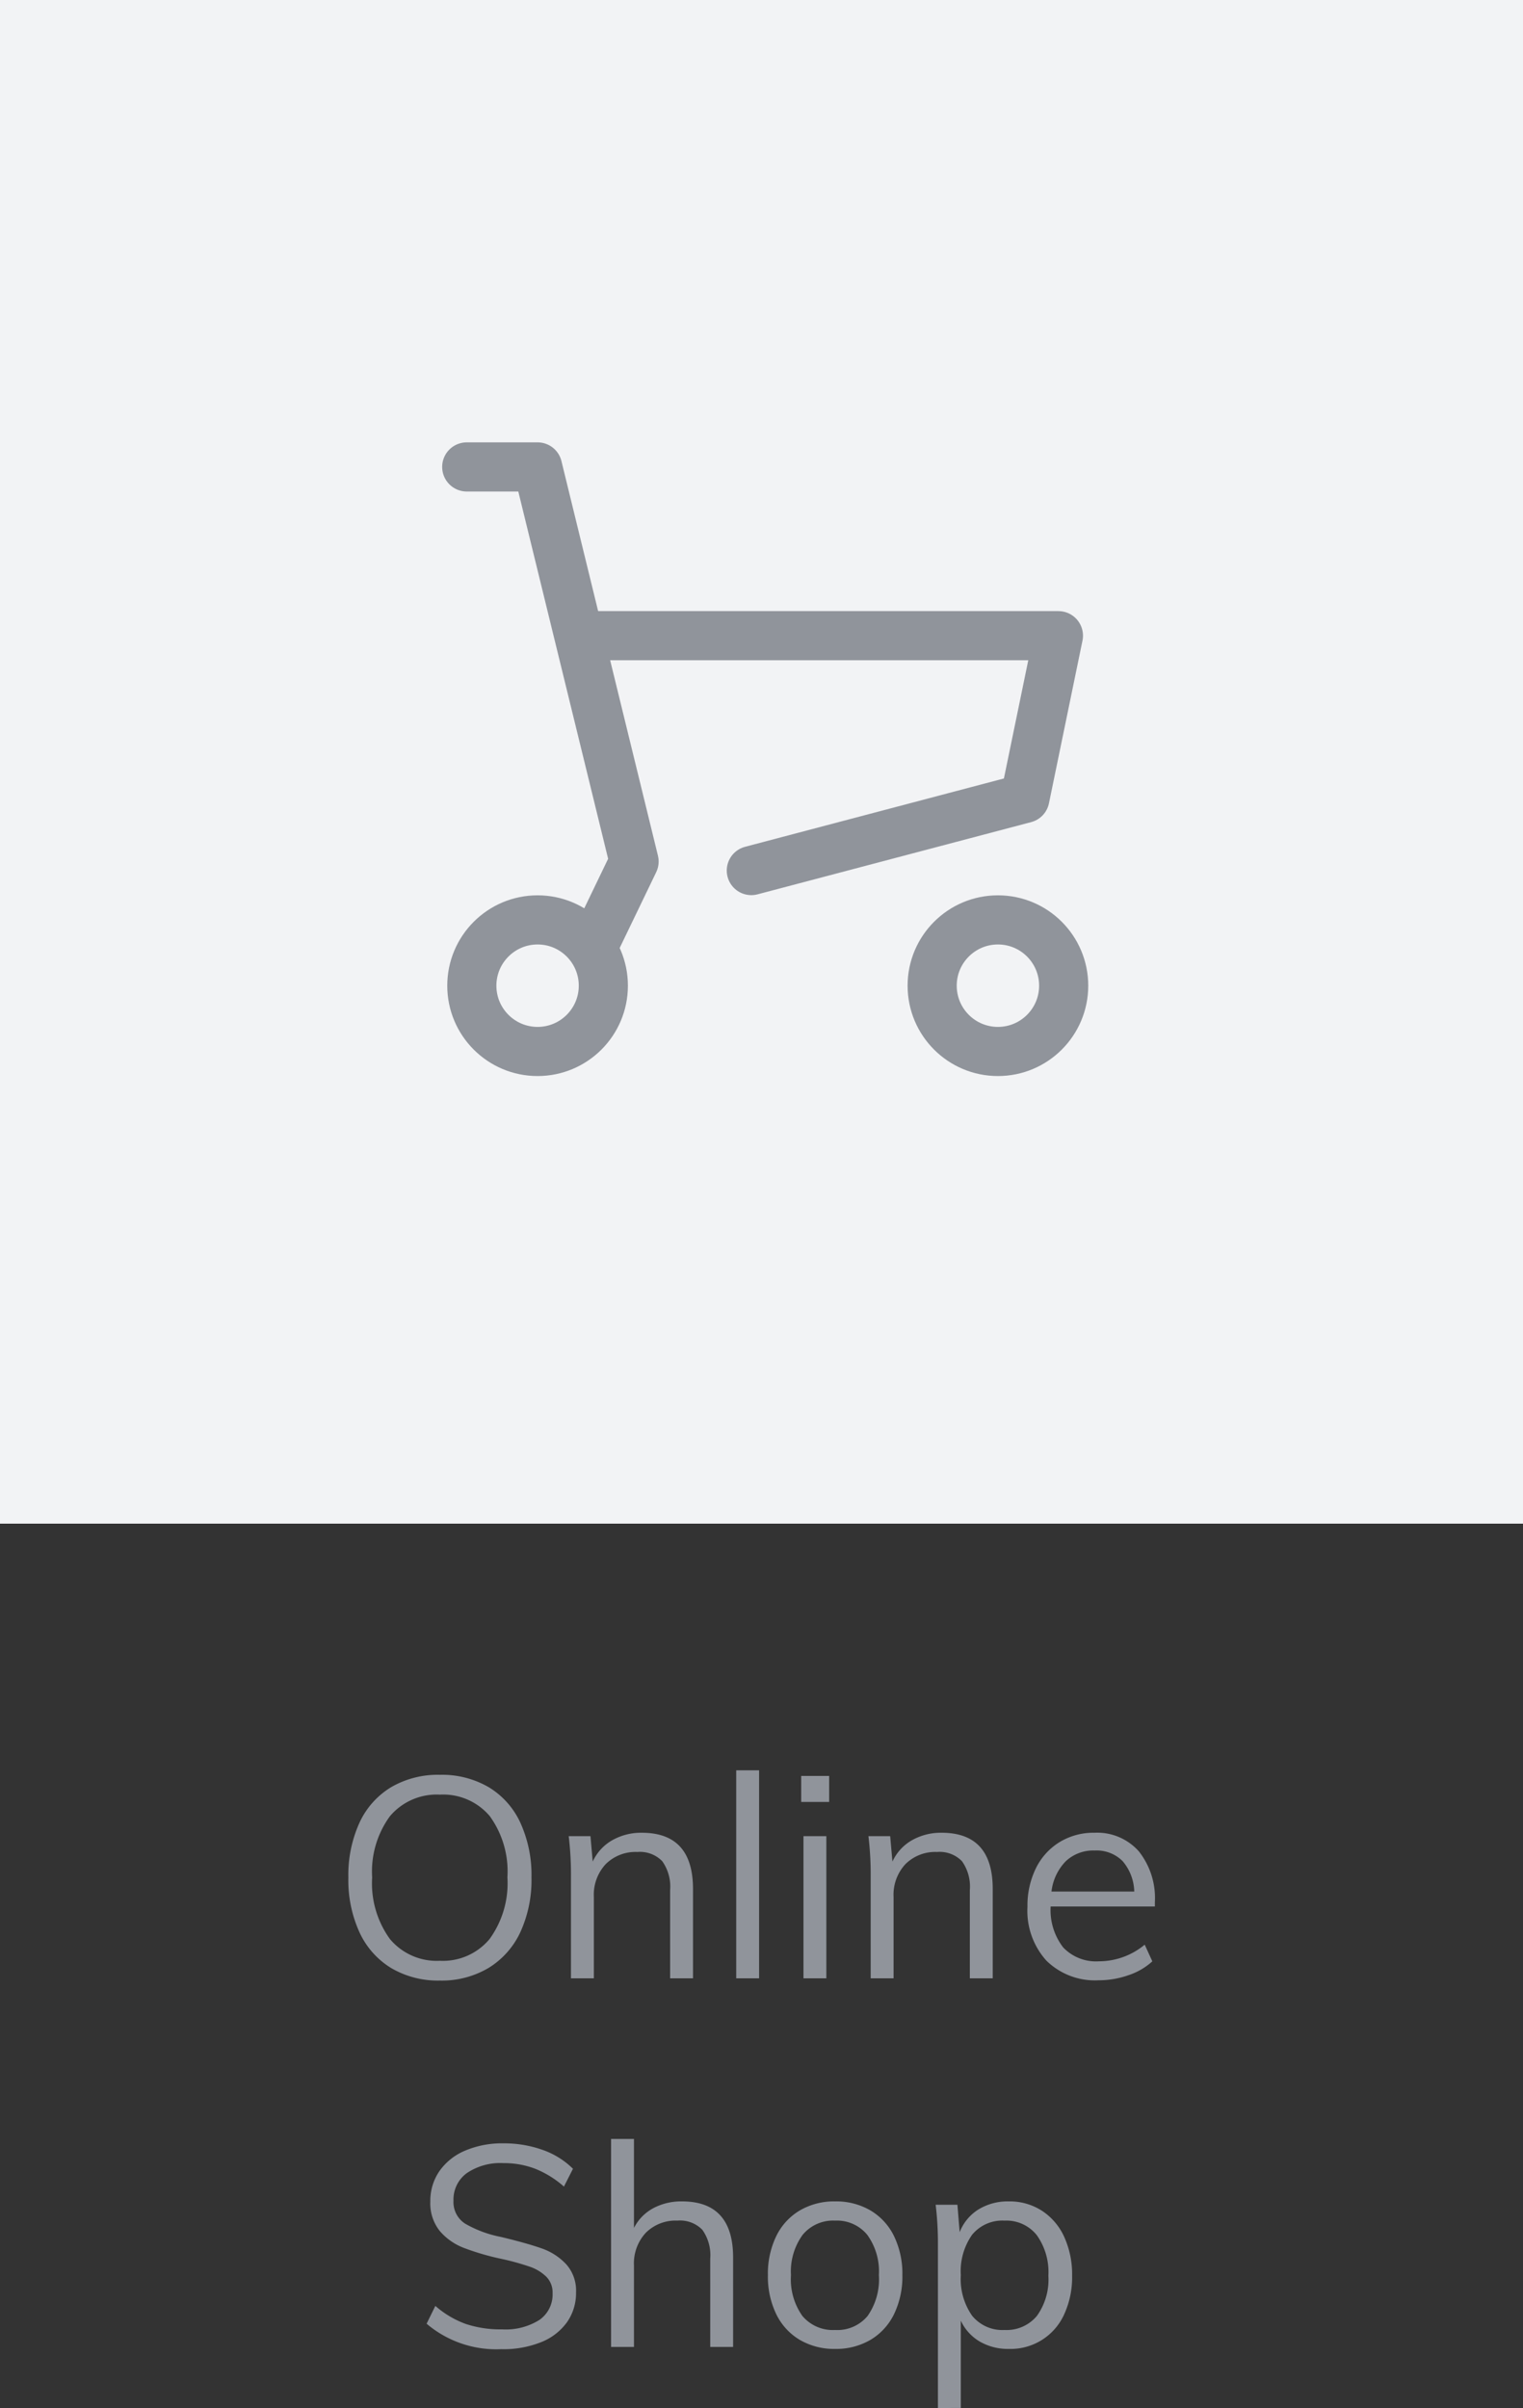 <svg xmlns="http://www.w3.org/2000/svg" width="124" height="195.968" viewBox="0 0 124 195.968">
  <rect x="0" y="0" width="124" height="195.968" fill="#333333" stroke="none"/>
  <g id="spmenu_sns_shop" transform="translate(-164 -1358)">
    <rect id="長方形_2627" data-name="長方形 2627" width="124" height="124" transform="translate(164 1358)" fill="#f2f3f5"/>
    <g id="icon_data" data-name="icon data" transform="translate(202 1396)">
      <path id="パス_11119" data-name="パス 11119" d="M12,16.72H50.39L47.66,29.958,25.386,35.835" transform="translate(-2.215 -2.986)" fill="none" stroke="#90949b" stroke-linecap="round" stroke-linejoin="round" stroke-width="4"/>
      <path id="パス_11120" data-name="パス 11120" d="M4.69,6.46h5.769l7.857,32.112L15.265,44.9" transform="translate(-4.69 -6.46)" fill="none" stroke="#90949b" stroke-linecap="round" stroke-linejoin="round" stroke-width="4"/>
      <ellipse id="楕円形_328" data-name="楕円形 328" cx="5.354" cy="5.354" rx="5.354" ry="5.354" transform="translate(0.415 36.864)" fill="none" stroke="#90949b" stroke-linecap="round" stroke-linejoin="round" stroke-width="4"/>
      <ellipse id="楕円形_329" data-name="楕円形 329" cx="5.354" cy="5.354" rx="5.354" ry="5.354" transform="translate(37.895 36.864)" fill="none" stroke="#90949b" stroke-linecap="round" stroke-linejoin="round" stroke-width="4"/>
    </g>
    <path id="パス_11306" data-name="パス 11306" d="M-25.185.184A7.516,7.516,0,0,1-29.141-.828a6.654,6.654,0,0,1-2.588-2.91,10.2,10.2,0,0,1-.909-4.45,10.3,10.3,0,0,1,.9-4.462,6.6,6.6,0,0,1,2.576-2.9,7.562,7.562,0,0,1,3.979-1.012,7.562,7.562,0,0,1,3.979,1.012,6.6,6.6,0,0,1,2.576,2.9,10.239,10.239,0,0,1,.9,4.439,10.185,10.185,0,0,1-.909,4.462A6.739,6.739,0,0,1-21.229-.84,7.451,7.451,0,0,1-25.185.184Zm0-1.61A4.939,4.939,0,0,0-21.137-3.2a7.722,7.722,0,0,0,1.449-5.014A7.668,7.668,0,0,0-21.125-13.2a4.96,4.96,0,0,0-4.059-1.748,4.979,4.979,0,0,0-4.071,1.759A7.633,7.633,0,0,0-30.7-8.211,7.722,7.722,0,0,0-29.256-3.2,4.965,4.965,0,0,0-25.185-1.426ZM-8.74-11.845q4.163,0,4.163,4.577V0H-6.44V-7.176a3.565,3.565,0,0,0-.644-2.358,2.532,2.532,0,0,0-2.024-.747,3.437,3.437,0,0,0-2.576.989,3.654,3.654,0,0,0-.966,2.668V0h-1.863V-8.326a25.913,25.913,0,0,0-.184-3.243h1.771l.184,2.07a3.834,3.834,0,0,1,1.587-1.736A4.75,4.75,0,0,1-8.74-11.845Zm7.682-5.083H.805V0H-1.058Zm5.474,5.359H6.279V0H4.416Zm2.093-4.9v2.116H4.232v-2.116Zm9.154,4.623q4.163,0,4.163,4.577V0H17.963V-7.176a3.565,3.565,0,0,0-.644-2.358,2.532,2.532,0,0,0-2.024-.747,3.437,3.437,0,0,0-2.576.989,3.654,3.654,0,0,0-.966,2.668V0H9.89V-8.326a25.913,25.913,0,0,0-.184-3.243h1.771l.184,2.07a3.834,3.834,0,0,1,1.587-1.736A4.75,4.75,0,0,1,15.663-11.845Zm17.365,6H24.541a4.966,4.966,0,0,0,1.024,3.335,3.686,3.686,0,0,0,2.91,1.127A5.847,5.847,0,0,0,32.2-2.737l.621,1.357A5.392,5.392,0,0,1,30.877-.253a7.3,7.3,0,0,1-2.427.414,5.633,5.633,0,0,1-4.255-1.6,6.049,6.049,0,0,1-1.541-4.382,6.88,6.88,0,0,1,.69-3.14,5.147,5.147,0,0,1,1.932-2.127,5.316,5.316,0,0,1,2.829-.759,4.536,4.536,0,0,1,3.611,1.507,6.113,6.113,0,0,1,1.311,4.152Zm-4.9-4.554a3.259,3.259,0,0,0-2.357.874A4.222,4.222,0,0,0,24.61-7.061h6.739a3.958,3.958,0,0,0-.955-2.484A2.991,2.991,0,0,0,28.129-10.4Zm-48.277,40.58a8.748,8.748,0,0,1-6.118-2.07l.713-1.449a7.8,7.8,0,0,0,2.484,1.472,9.015,9.015,0,0,0,2.944.437,5.157,5.157,0,0,0,3.048-.771,2.522,2.522,0,0,0,1.069-2.174,1.82,1.82,0,0,0-.518-1.345,3.585,3.585,0,0,0-1.357-.816,20.836,20.836,0,0,0-2.243-.621,20.614,20.614,0,0,1-3.1-.9,4.846,4.846,0,0,1-1.978-1.392,3.59,3.59,0,0,1-.759-2.38,4.255,4.255,0,0,1,.736-2.473,4.837,4.837,0,0,1,2.081-1.667,7.671,7.671,0,0,1,3.14-.6,9.317,9.317,0,0,1,3.174.529,6.622,6.622,0,0,1,2.484,1.541l-.736,1.449a8.114,8.114,0,0,0-2.335-1.449,7.088,7.088,0,0,0-2.587-.46,4.861,4.861,0,0,0-2.99.816,2.656,2.656,0,0,0-1.081,2.243,2.082,2.082,0,0,0,.943,1.863,9.35,9.35,0,0,0,2.9,1.081q2.116.506,3.324.932A4.95,4.95,0,0,1-14.9,23.272a3.219,3.219,0,0,1,.8,2.289,4.111,4.111,0,0,1-.736,2.426,4.734,4.734,0,0,1-2.1,1.622A8.24,8.24,0,0,1-20.148,30.184ZM-5.474,18.155q4.163,0,4.163,4.577V30H-3.174V22.824a3.565,3.565,0,0,0-.644-2.358,2.532,2.532,0,0,0-2.024-.747,3.437,3.437,0,0,0-2.576.989,3.654,3.654,0,0,0-.966,2.668V30h-1.863V13.072h1.863v7.245a3.758,3.758,0,0,1,1.575-1.61A4.84,4.84,0,0,1-5.474,18.155ZM6.992,30.161a5.532,5.532,0,0,1-2.875-.736A4.935,4.935,0,0,1,2.2,27.332a7.013,7.013,0,0,1-.679-3.174A7.013,7.013,0,0,1,2.2,20.984a4.935,4.935,0,0,1,1.921-2.093,5.532,5.532,0,0,1,2.875-.736,5.532,5.532,0,0,1,2.875.736,4.935,4.935,0,0,1,1.92,2.093,7.013,7.013,0,0,1,.679,3.174,7.013,7.013,0,0,1-.679,3.174,4.935,4.935,0,0,1-1.92,2.093A5.532,5.532,0,0,1,6.992,30.161Zm0-1.541a3.2,3.2,0,0,0,2.645-1.138,5.187,5.187,0,0,0,.92-3.323,5.073,5.073,0,0,0-.943-3.278,3.19,3.19,0,0,0-2.622-1.162,3.215,3.215,0,0,0-2.645,1.162A5.073,5.073,0,0,0,3.4,24.158a5.141,5.141,0,0,0,.931,3.323A3.237,3.237,0,0,0,6.992,28.62ZM21.137,18.155a4.844,4.844,0,0,1,2.691.759,5,5,0,0,1,1.817,2.128,7.35,7.35,0,0,1,.644,3.163,7.2,7.2,0,0,1-.644,3.139,4.775,4.775,0,0,1-4.508,2.817,4.57,4.57,0,0,1-2.369-.6,3.865,3.865,0,0,1-1.541-1.7v7.107H15.364V21.674a25.913,25.913,0,0,0-.184-3.243h1.771l.184,2.231a3.8,3.8,0,0,1,1.529-1.851A4.561,4.561,0,0,1,21.137,18.155ZM20.792,28.62a3.2,3.2,0,0,0,2.634-1.15,5.068,5.068,0,0,0,.931-3.266,5.171,5.171,0,0,0-.943-3.3,3.164,3.164,0,0,0-2.622-1.184,3.189,3.189,0,0,0-2.645,1.15,5.154,5.154,0,0,0-.92,3.289,5.2,5.2,0,0,0,.92,3.3A3.176,3.176,0,0,0,20.792,28.62Z" transform="translate(225 1519)" fill="#90949b"/>
  </g>
</svg>
